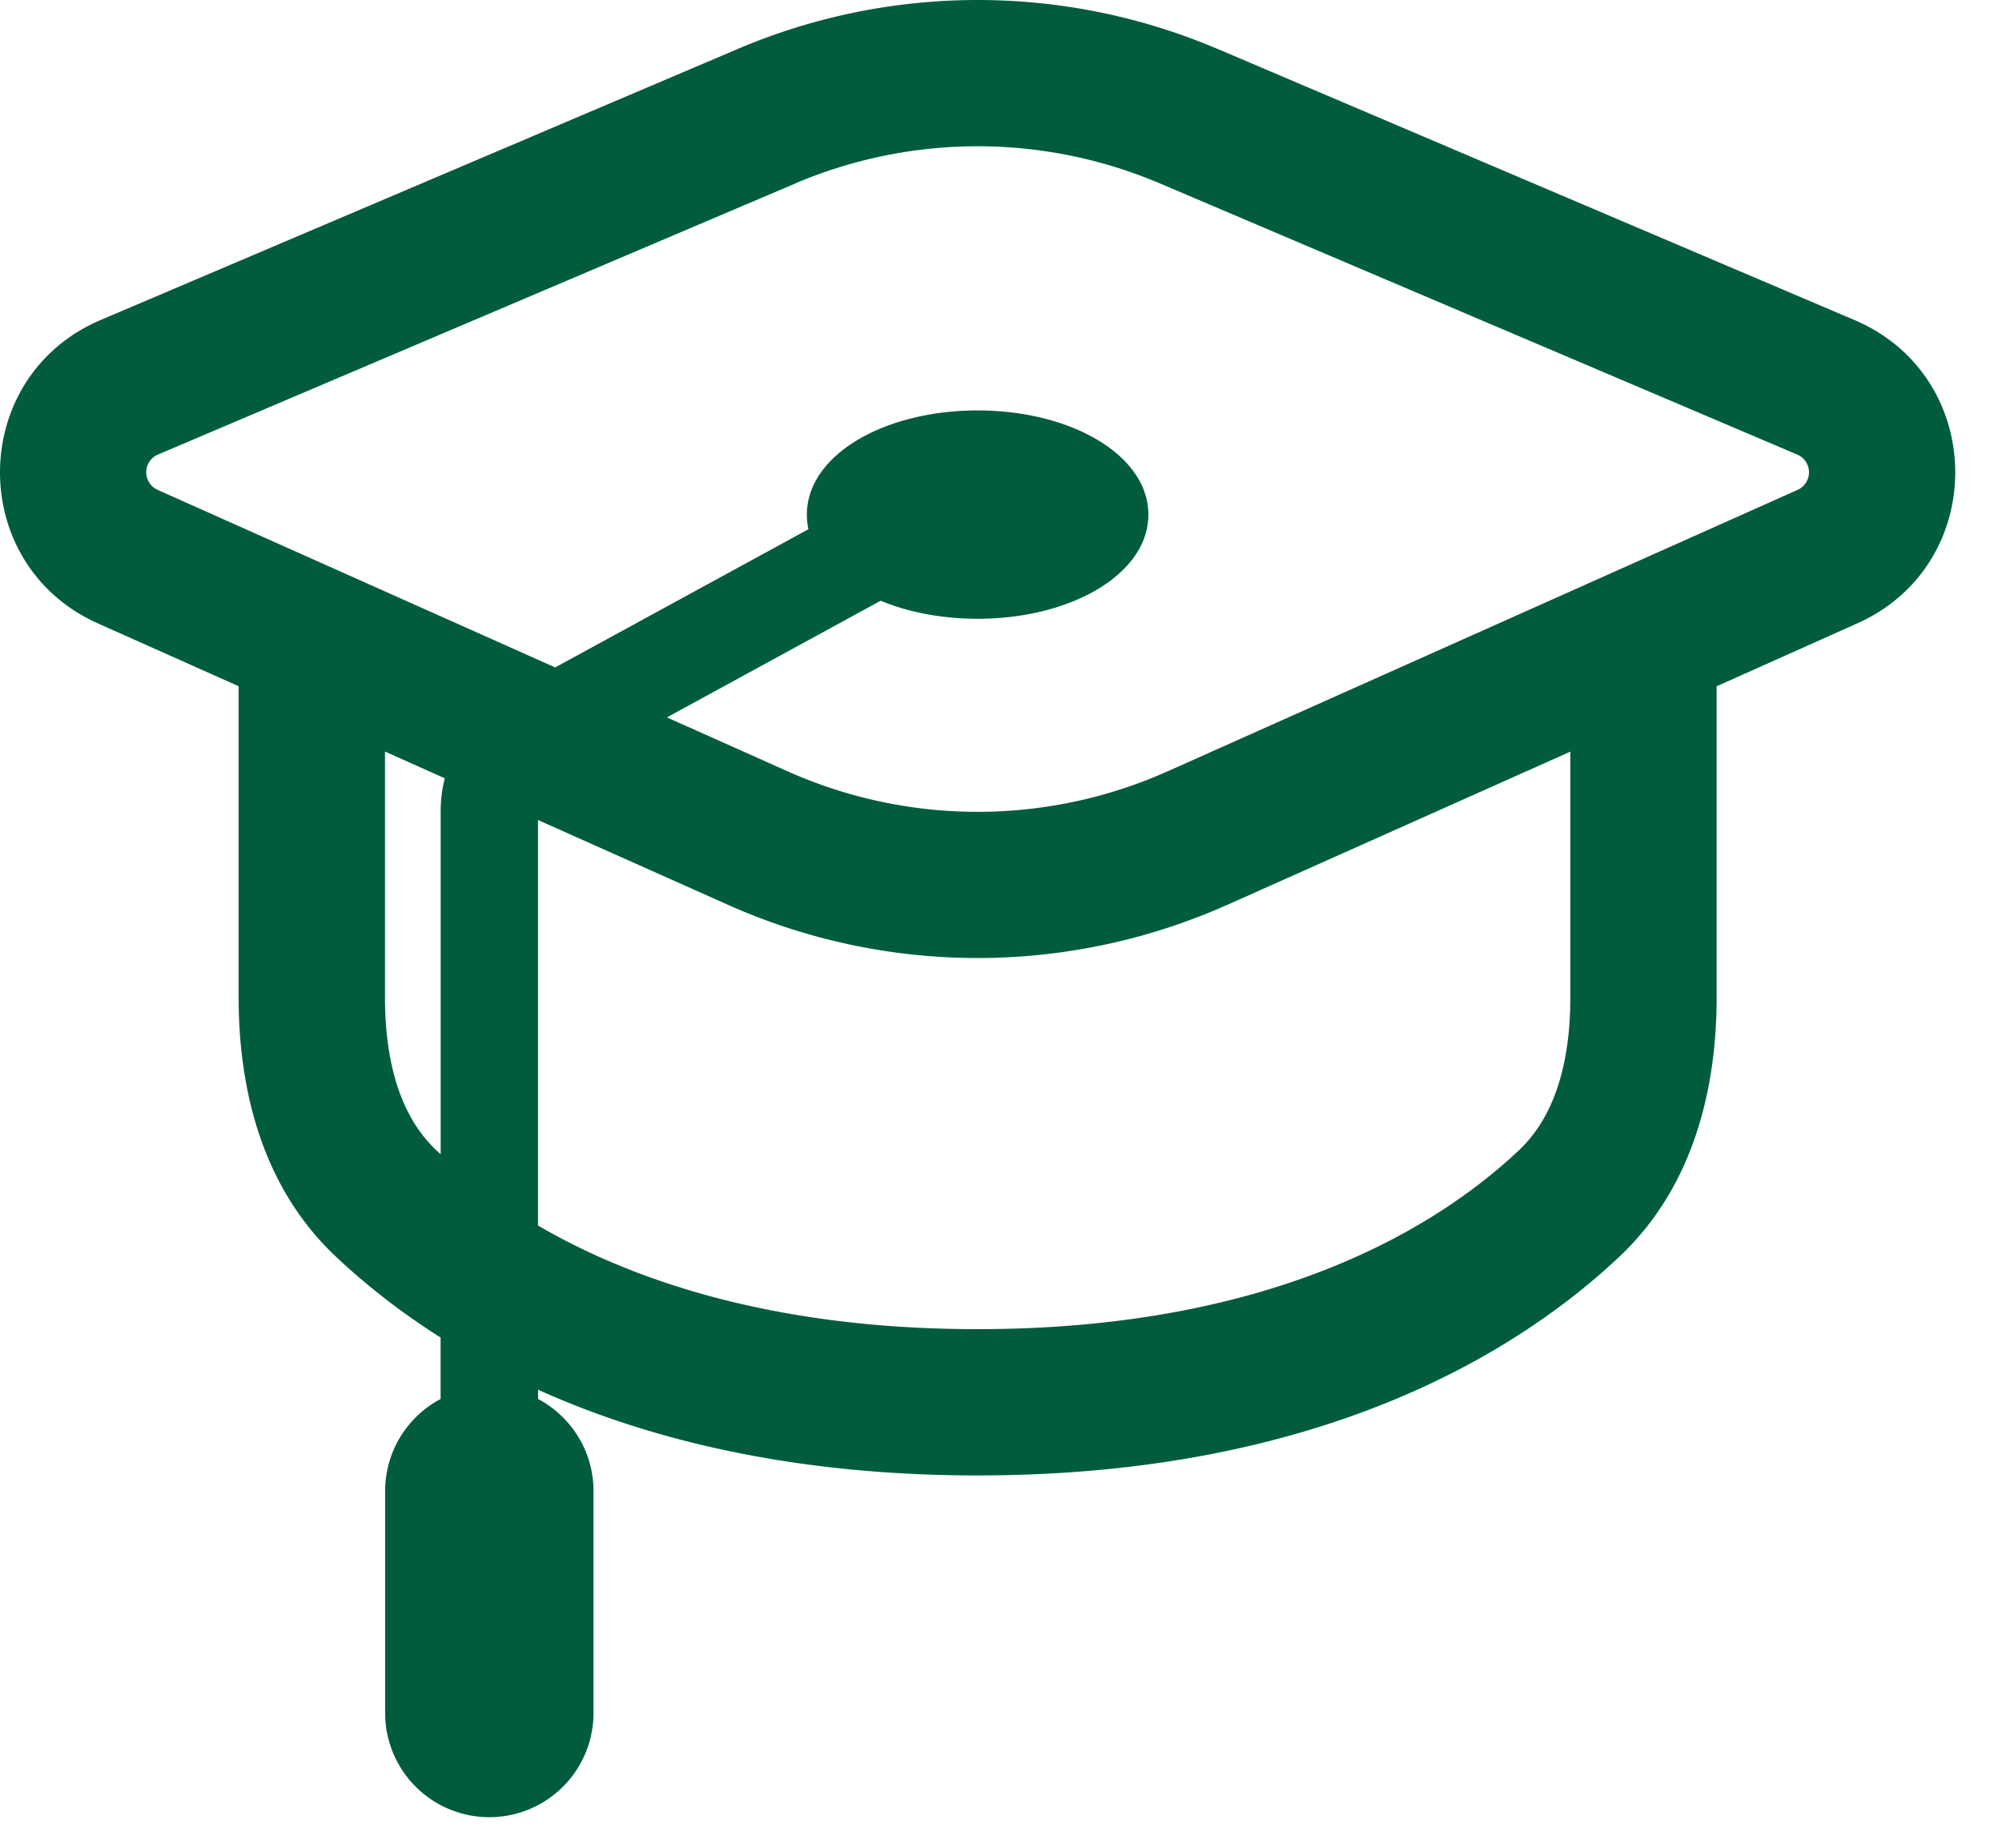 <svg width="26" height="24" fill="none" xmlns="http://www.w3.org/2000/svg"><path fill-rule="evenodd" clip-rule="evenodd" d="M15.81.635a7.95 7.95 0 00-6.227 0L1.308 4.156c-1.727.735-1.749 3.176-.035 3.942l1.826.815v4.041c0 1.116.265 2.426 1.259 3.364.36.34.81.704 1.364 1.055v.798c-.428.227-.72.677-.72 1.196v2.883a1.353 1.353 0 002.706 0v-2.883c0-.519-.293-.97-.72-1.196v-.12c1.415.638 3.286 1.113 5.708 1.113 4.428 0 7.005-1.586 8.34-2.846.992-.938 1.258-2.248 1.258-3.364v-4.04l1.826-.817c1.714-.765 1.692-3.206-.036-3.94L15.81.634zm-5.483 1.748a6.05 6.05 0 014.738 0l8.275 3.521a.25.25 0 01.005.459l-8.18 3.655a6.05 6.05 0 01-4.937 0l-1.567-.7 2.776-1.515c.36.149.795.234 1.26.234.585 0 1.125-.135 1.525-.364.395-.226.692-.568.692-.989 0-.421-.297-.763-.692-.989-.4-.229-.94-.364-1.526-.364-.585 0-1.125.135-1.526.364-.395.226-.691.568-.691.989 0 .065.007.128.02.19L7.21 8.669 2.048 6.363a.25.25 0 01.004-.459l8.275-3.52zm5.612 9.37l4.455-1.99v3.191c0 .87-.213 1.557-.664 1.983-.995.94-3.11 2.327-7.034 2.327-2.669 0-4.5-.642-5.709-1.346v-5.267l2.466 1.101a7.95 7.95 0 006.486 0zM5 12.954V9.762l.776.347c-.035.14-.053.283-.053.43v4.454a6.108 6.108 0 01-.06-.056C5.212 14.51 5 13.824 5 12.954z" fill="#015C3F"/></svg>